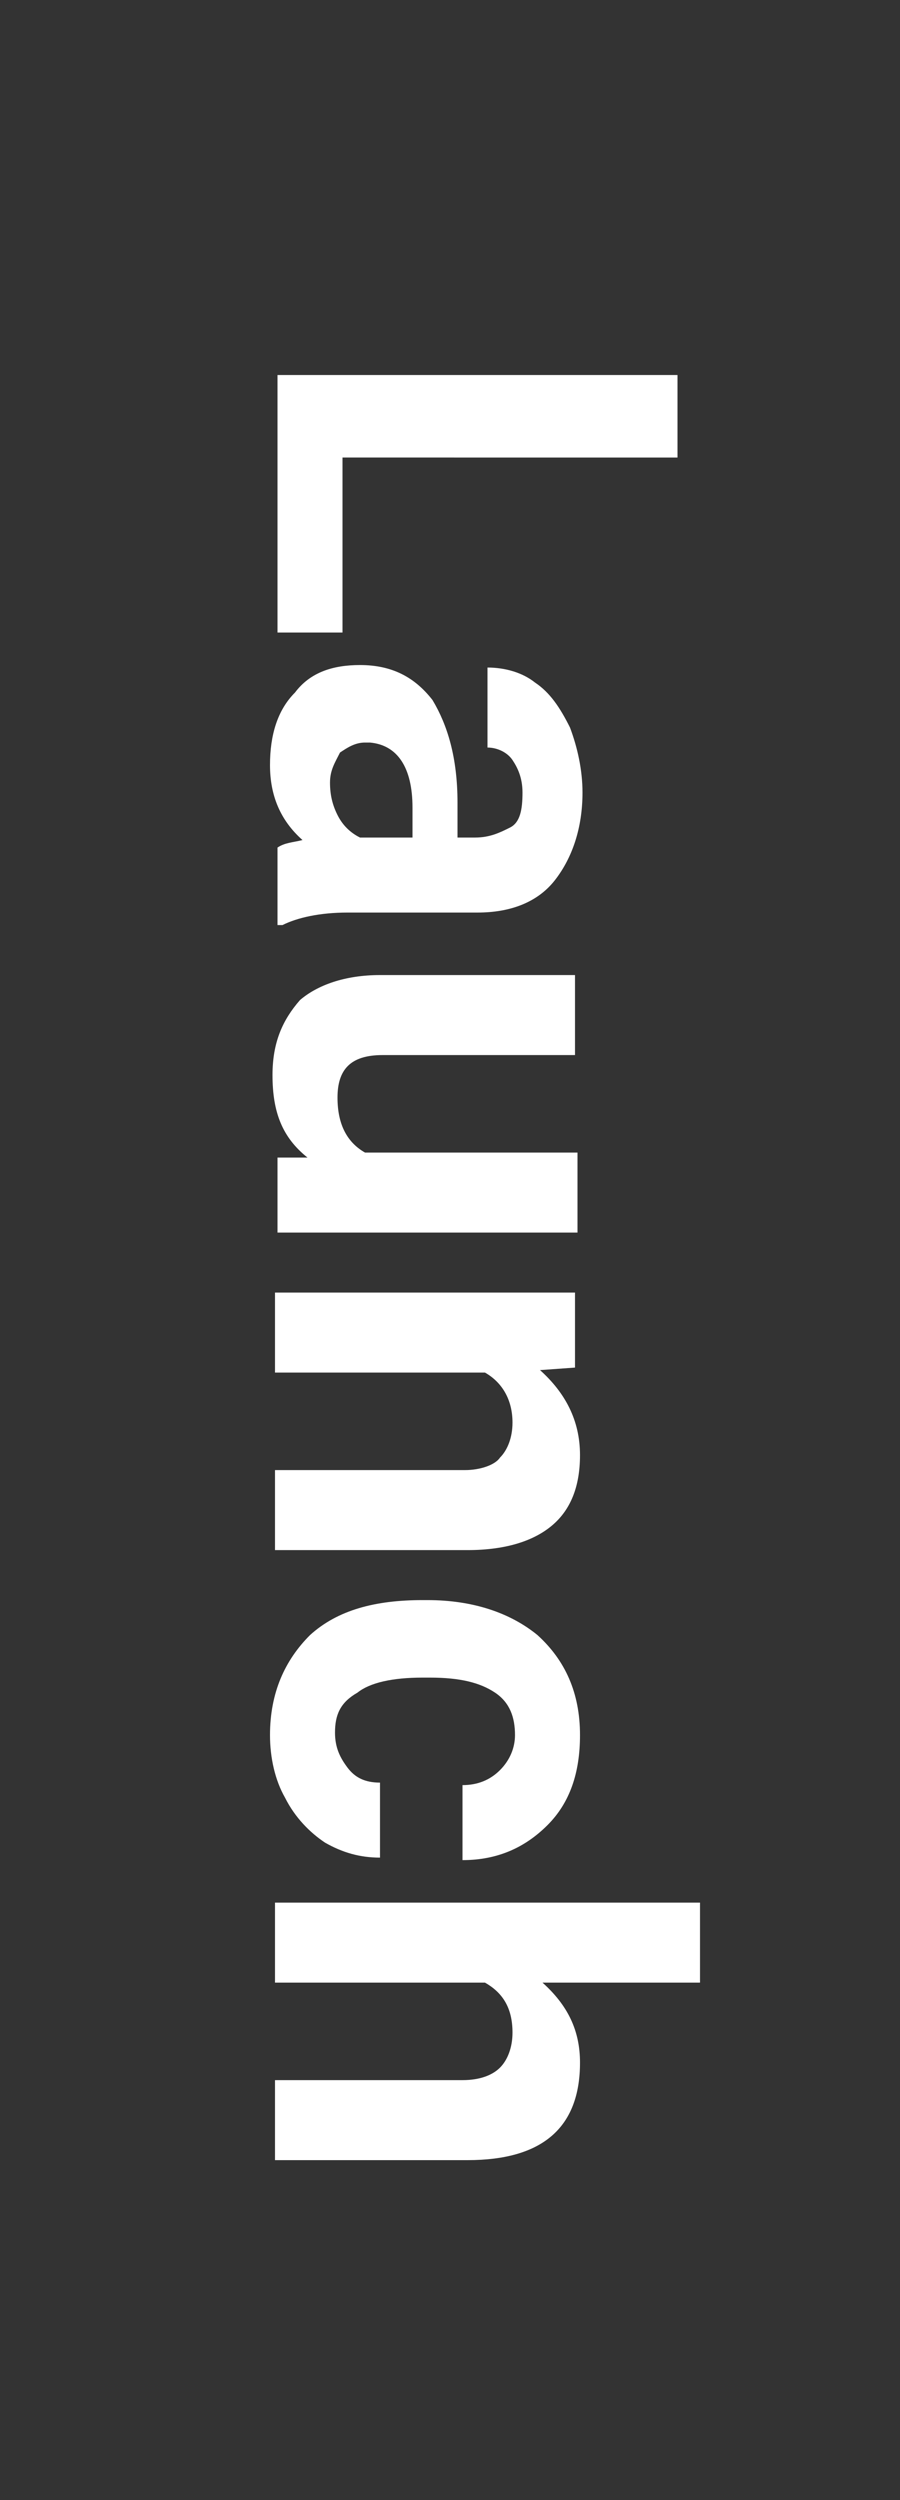 <?xml version="1.0" encoding="utf-8"?>
<!-- Generator: Adobe Illustrator 27.6.1, SVG Export Plug-In . SVG Version: 6.00 Build 0)  -->
<svg version="1.1" id="レイヤー_1" xmlns="http://www.w3.org/2000/svg" xmlns:xlink="http://www.w3.org/1999/xlink" x="0px"
	 y="0px" viewBox="0 0 36 100" style="enable-background:new 0 0 36 100;" xml:space="preserve">
<rect x="0" y="0" width="36" height="100" fill="#333333" stroke="none"/>
<style type="text/css">
	.st0{fill:#FFFFFF;}
</style>
<g>
	<path class="st0" d="M13.7,18.3v7h-2.6V15h16v3.3H13.7z"/>
	<path class="st0" d="M11.1,33.9c0.3-0.2,0.6-0.2,1-0.3c-0.9-0.8-1.3-1.8-1.3-3c0-1.2,0.3-2.2,1-2.9c0.6-0.8,1.5-1.1,2.6-1.1
		c1.3,0,2.2,0.5,2.9,1.4c0.6,1,1,2.3,1,4.1v1.4h0.7c0.6,0,1-0.2,1.4-0.4c0.4-0.2,0.5-0.7,0.5-1.4c0-0.6-0.2-1-0.4-1.3
		s-0.6-0.5-1-0.5v-3.2c0.7,0,1.4,0.2,1.9,0.6c0.6,0.4,1,1,1.4,1.8c0.3,0.8,0.5,1.7,0.5,2.6c0,1.4-0.4,2.6-1.1,3.5
		c-0.7,0.9-1.8,1.3-3.1,1.3h-5.2c-1.1,0-2,0.2-2.6,0.5h-0.2V33.9z M13.2,31.3c0,0.5,0.1,0.9,0.3,1.3c0.2,0.4,0.5,0.7,0.9,0.9h2.1
		v-1.2c0-1.6-0.6-2.5-1.7-2.6h-0.2c-0.4,0-0.7,0.2-1,0.4C13.4,30.5,13.2,30.8,13.2,31.3z"/>
	<path class="st0" d="M12.3,46.3c-1-0.8-1.4-1.8-1.4-3.3c0-1.3,0.4-2.2,1.1-3c0.7-0.6,1.8-1,3.2-1H23v3.2h-7.7
		c-1.3,0-1.8,0.6-1.8,1.7s0.4,1.8,1.1,2.2h8.5v3.2h-12v-3L12.3,46.3z"/>
	<path class="st0" d="M23,54.7l-1.4,0.1c1,0.9,1.6,2,1.6,3.4c0,1.3-0.4,2.2-1.1,2.8c-0.7,0.6-1.8,1-3.4,1h-7.7v-3.2h7.6
		c0.6,0,1.2-0.2,1.4-0.5c0.3-0.3,0.5-0.8,0.5-1.4c0-0.9-0.4-1.6-1.1-2h-8.4v-3.2H23V54.7z"/>
	<path class="st0" d="M13.4,69.3c0,0.6,0.2,1,0.5,1.4c0.3,0.4,0.7,0.6,1.3,0.6v3c-0.8,0-1.5-0.2-2.2-0.6c-0.6-0.4-1.2-1-1.6-1.8
		c-0.4-0.7-0.6-1.6-0.6-2.5c0-1.7,0.6-3,1.6-4c1.1-1,2.6-1.4,4.5-1.4h0.2c1.8,0,3.3,0.5,4.4,1.4c1.1,1,1.7,2.3,1.7,4
		c0,1.5-0.4,2.7-1.3,3.6c-0.9,0.9-2,1.4-3.4,1.4v-3c0.6,0,1.1-0.2,1.5-0.6c0.4-0.4,0.6-0.9,0.6-1.4c0-0.7-0.2-1.3-0.8-1.7
		c-0.6-0.4-1.4-0.6-2.6-0.6h-0.3c-1.2,0-2.1,0.2-2.6,0.6C13.6,68.1,13.4,68.6,13.4,69.3z"/>
	<path class="st0" d="M21.7,79.3c1,0.9,1.5,1.9,1.5,3.2c0,2.6-1.5,3.9-4.5,3.9h-7.7v-3.2h7.5c0.7,0,1.2-0.2,1.5-0.5s0.5-0.8,0.5-1.4
		c0-1-0.4-1.6-1.1-2h-8.4v-3.2h17v3.2H21.7z"/>
</g>
</svg>
